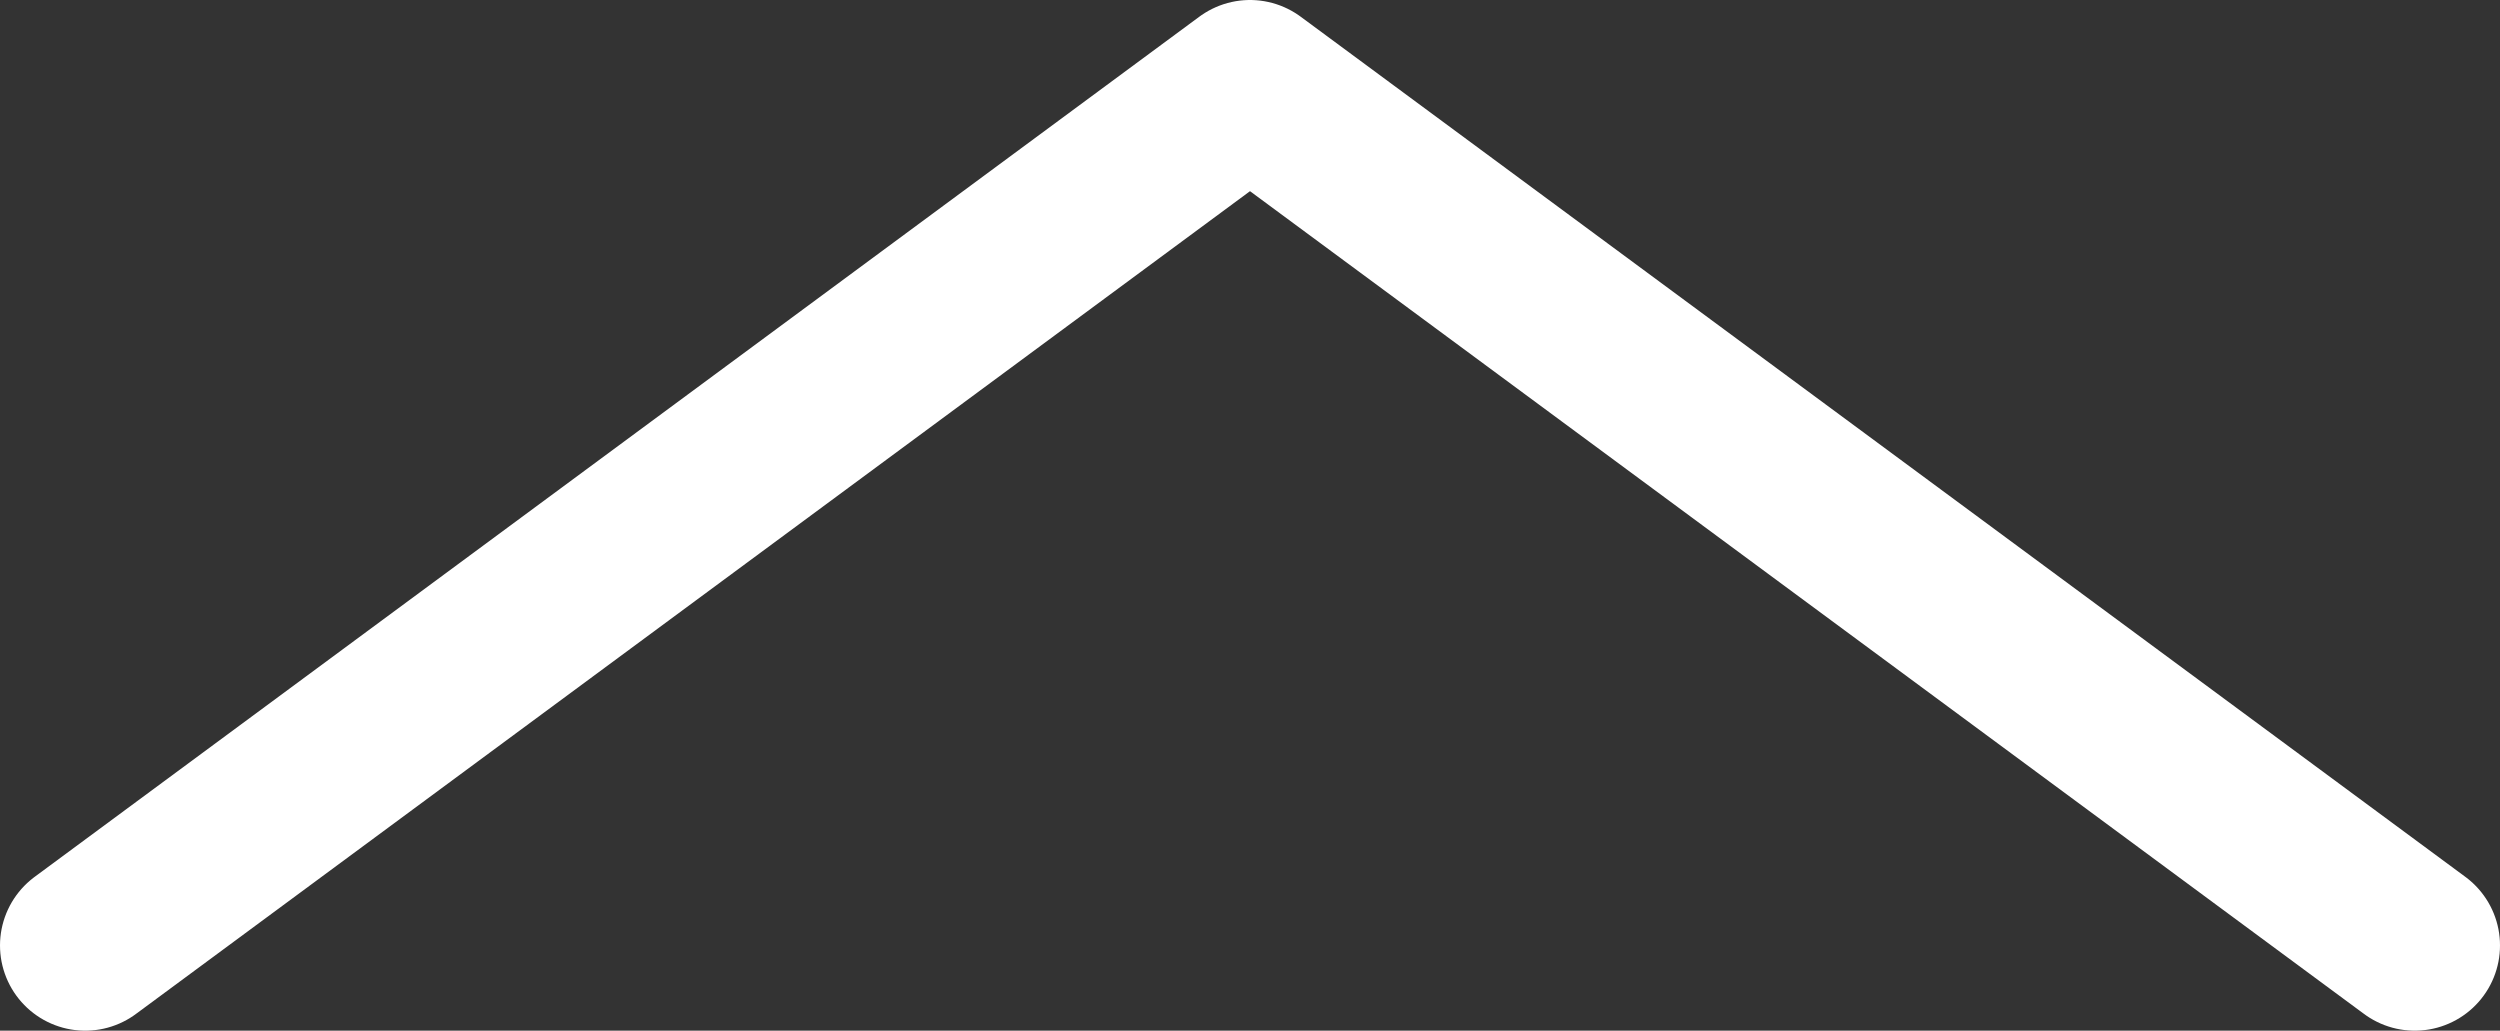<svg xmlns="http://www.w3.org/2000/svg" width="22" height="9.07" viewBox="0 0 22 9.07"><rect x="0" y="0" width="22" height="9.07" fill="#333333" stroke="none"/><polyline points="0.75 8.32 11 0.75 21.25 8.32" fill="none" stroke="#fff" stroke-linecap="round" stroke-linejoin="round" stroke-width="1.5"/></svg>